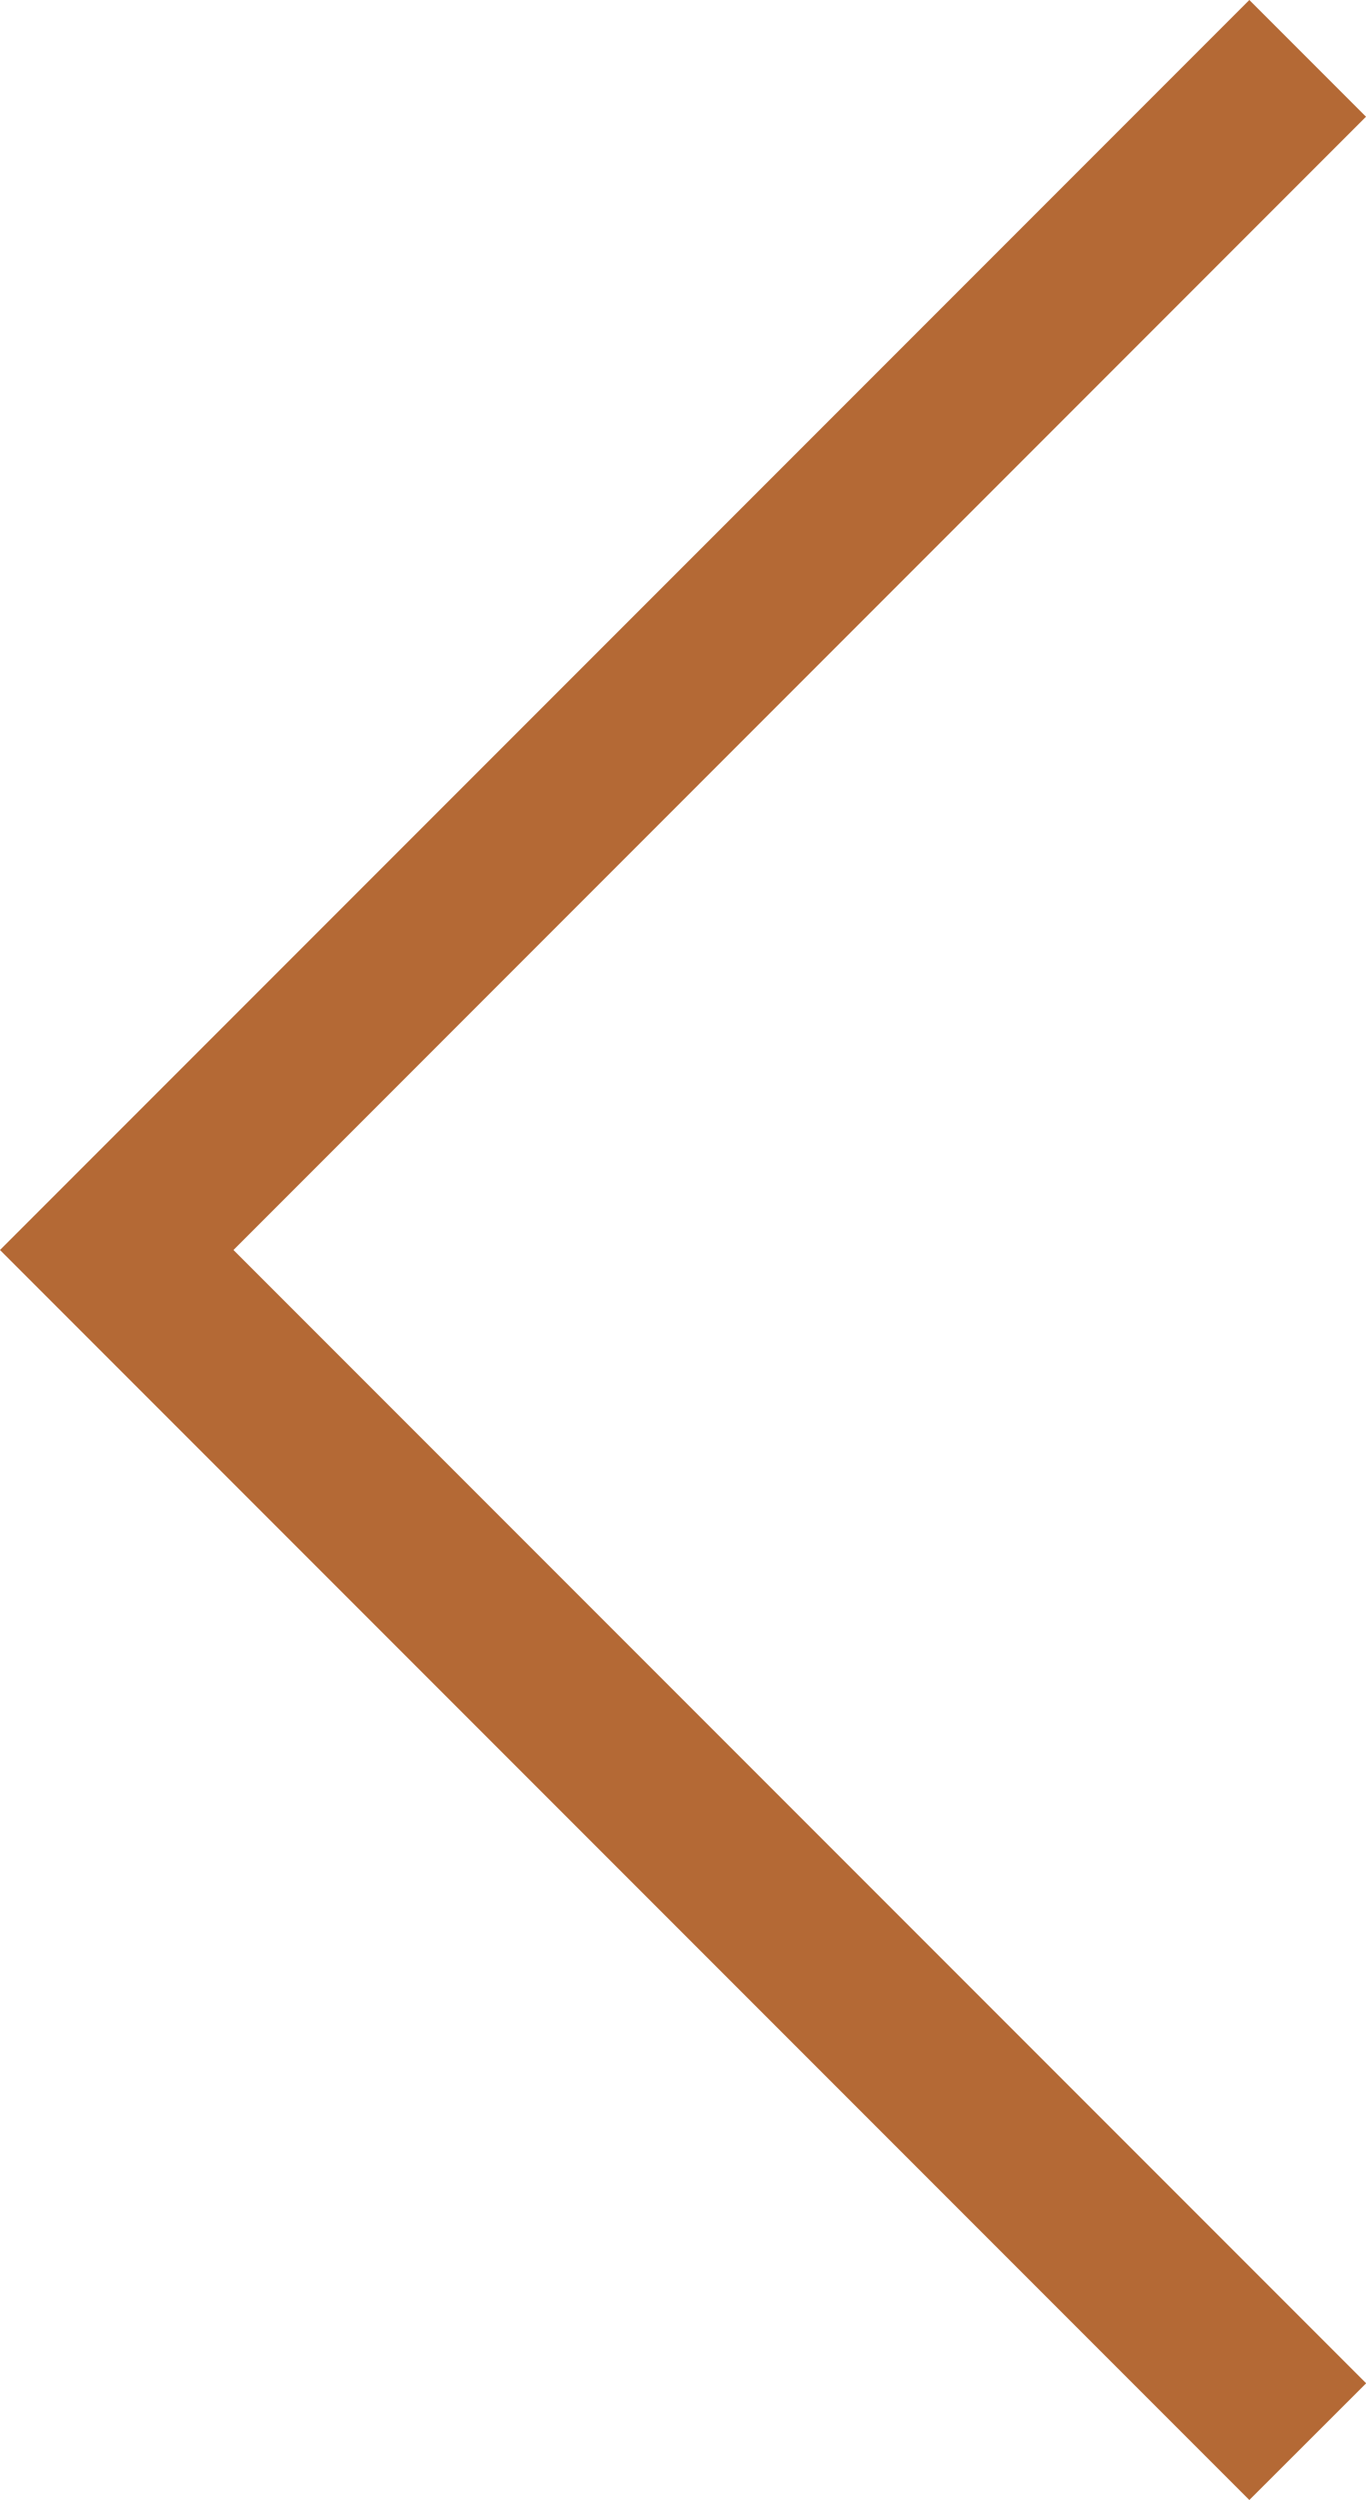 <svg xmlns="http://www.w3.org/2000/svg" width="8.747" height="16" viewBox="0 0 8.747 16">
  <path id="arrow_back_ios_FILL0_wght100_GRAD0_opsz24" d="M44-828l-8-8,8-8,.747.747L37.495-836l7.253,7.253Z" transform="translate(-36 844)" fill="#b46935"/>
</svg>
